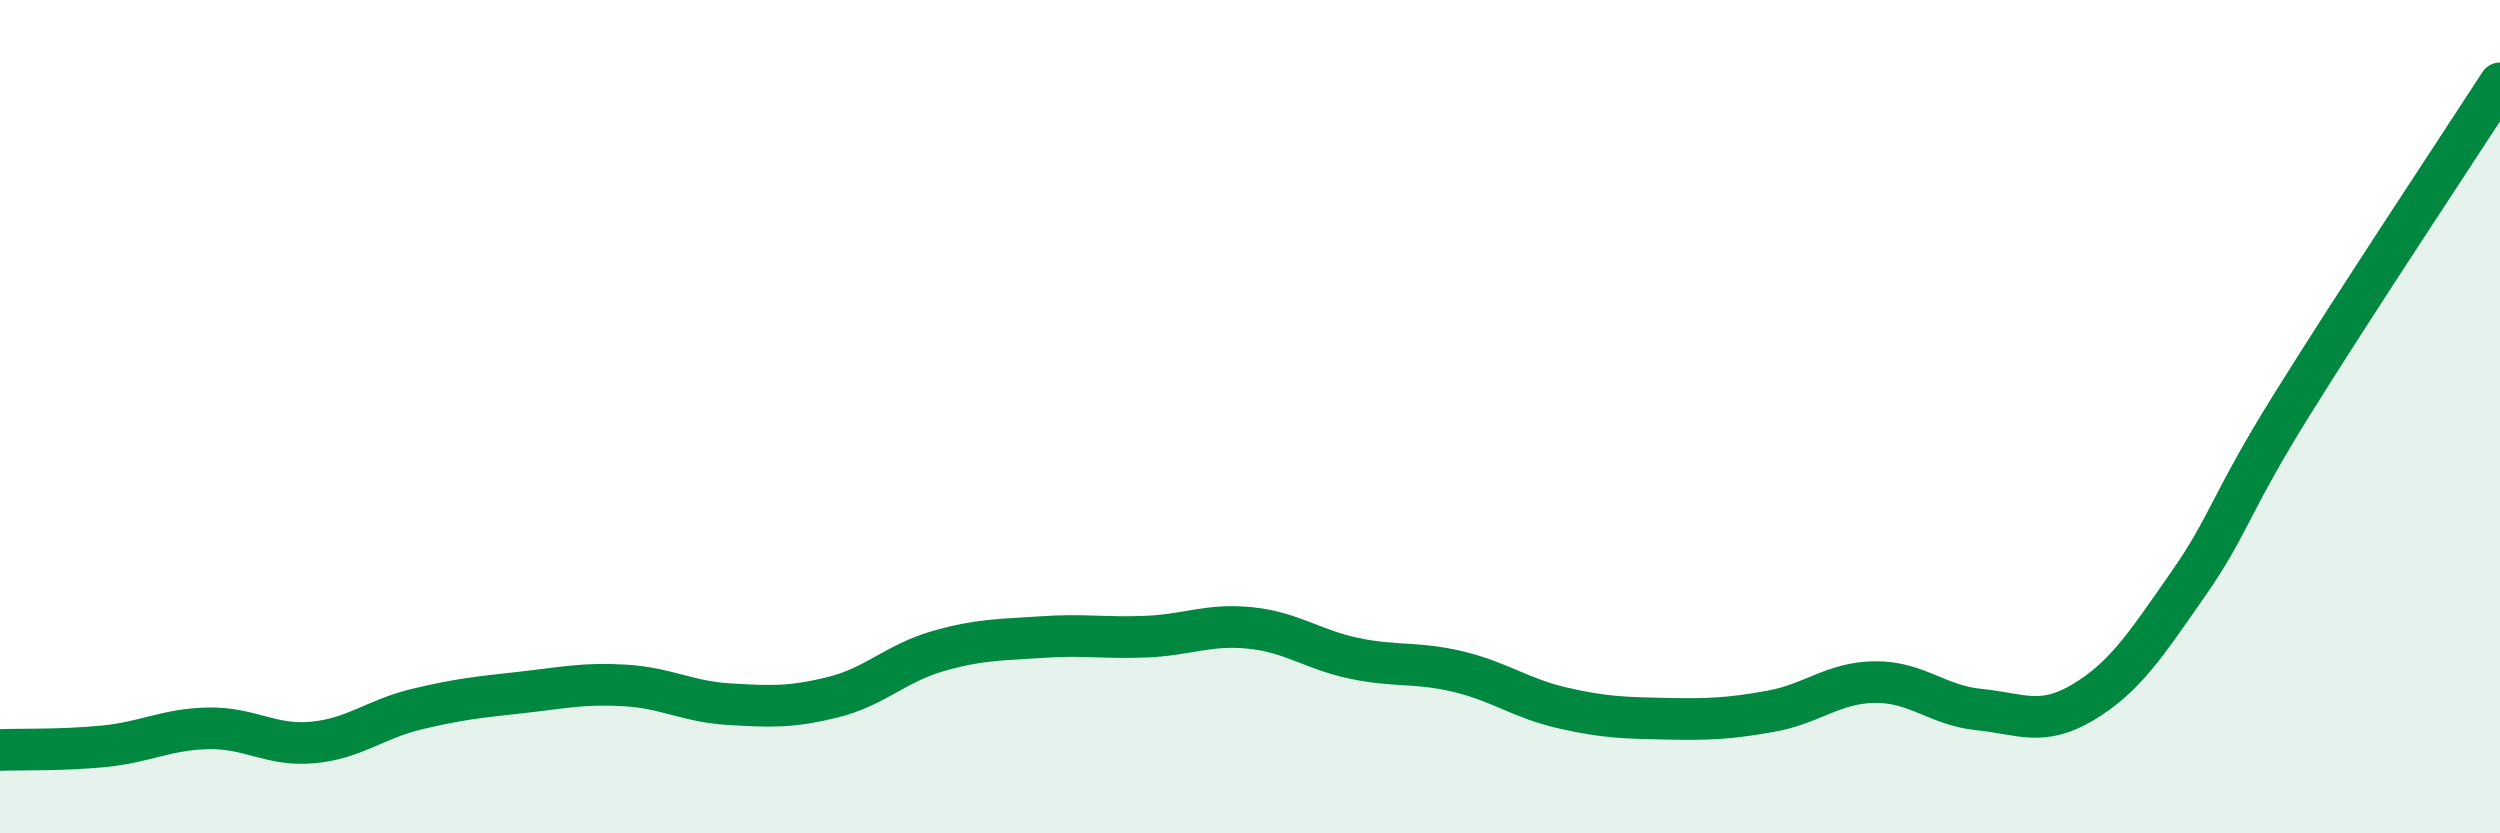 
    <svg width="60" height="20" viewBox="0 0 60 20" xmlns="http://www.w3.org/2000/svg">
      <path
        d="M 0,18 C 0.5,17.98 1.5,18.01 2.5,17.91 C 3.5,17.81 4,17.5 5,17.48 C 6,17.46 6.5,17.91 7.5,17.82 C 8.5,17.73 9,17.26 10,17.02 C 11,16.78 11.5,16.73 12.5,16.62 C 13.5,16.51 14,16.39 15,16.45 C 16,16.51 16.5,16.84 17.5,16.9 C 18.5,16.96 19,16.98 20,16.73 C 21,16.48 21.5,15.92 22.5,15.63 C 23.5,15.34 24,15.36 25,15.29 C 26,15.22 26.5,15.32 27.5,15.28 C 28.5,15.24 29,14.97 30,15.07 C 31,15.17 31.5,15.59 32.5,15.8 C 33.5,16.01 34,15.88 35,16.12 C 36,16.36 36.5,16.76 37.5,16.99 C 38.5,17.22 39,17.23 40,17.25 C 41,17.27 41.5,17.25 42.5,17.07 C 43.5,16.89 44,16.38 45,16.37 C 46,16.36 46.5,16.93 47.5,17.03 C 48.5,17.13 49,17.45 50,16.85 C 51,16.25 51.5,15.47 52.5,14.04 C 53.5,12.61 53.5,12.13 55,9.72 C 56.5,7.31 59,3.54 60,2L60 20L0 20Z"
        fill="#008740"
        opacity="0.1"
        stroke-linecap="round"
        stroke-linejoin="round"
      />
      <path
        d="M 0,18 C 0.5,17.98 1.5,18.01 2.5,17.91 C 3.5,17.81 4,17.5 5,17.48 C 6,17.46 6.5,17.91 7.5,17.82 C 8.5,17.73 9,17.26 10,17.02 C 11,16.78 11.5,16.73 12.5,16.62 C 13.5,16.51 14,16.39 15,16.45 C 16,16.51 16.5,16.84 17.5,16.9 C 18.5,16.96 19,16.98 20,16.73 C 21,16.48 21.5,15.92 22.5,15.63 C 23.5,15.34 24,15.36 25,15.29 C 26,15.22 26.5,15.32 27.5,15.28 C 28.5,15.24 29,14.97 30,15.07 C 31,15.17 31.5,15.59 32.5,15.8 C 33.5,16.01 34,15.88 35,16.12 C 36,16.36 36.5,16.76 37.5,16.99 C 38.5,17.22 39,17.23 40,17.25 C 41,17.27 41.5,17.25 42.5,17.07 C 43.5,16.89 44,16.38 45,16.37 C 46,16.36 46.5,16.93 47.5,17.03 C 48.5,17.13 49,17.45 50,16.85 C 51,16.25 51.5,15.47 52.5,14.04 C 53.5,12.61 53.5,12.13 55,9.72 C 56.5,7.31 59,3.54 60,2"
        stroke="#008740"
        stroke-width="1"
        fill="none"
        stroke-linecap="round"
        stroke-linejoin="round"
      />
    </svg>
  